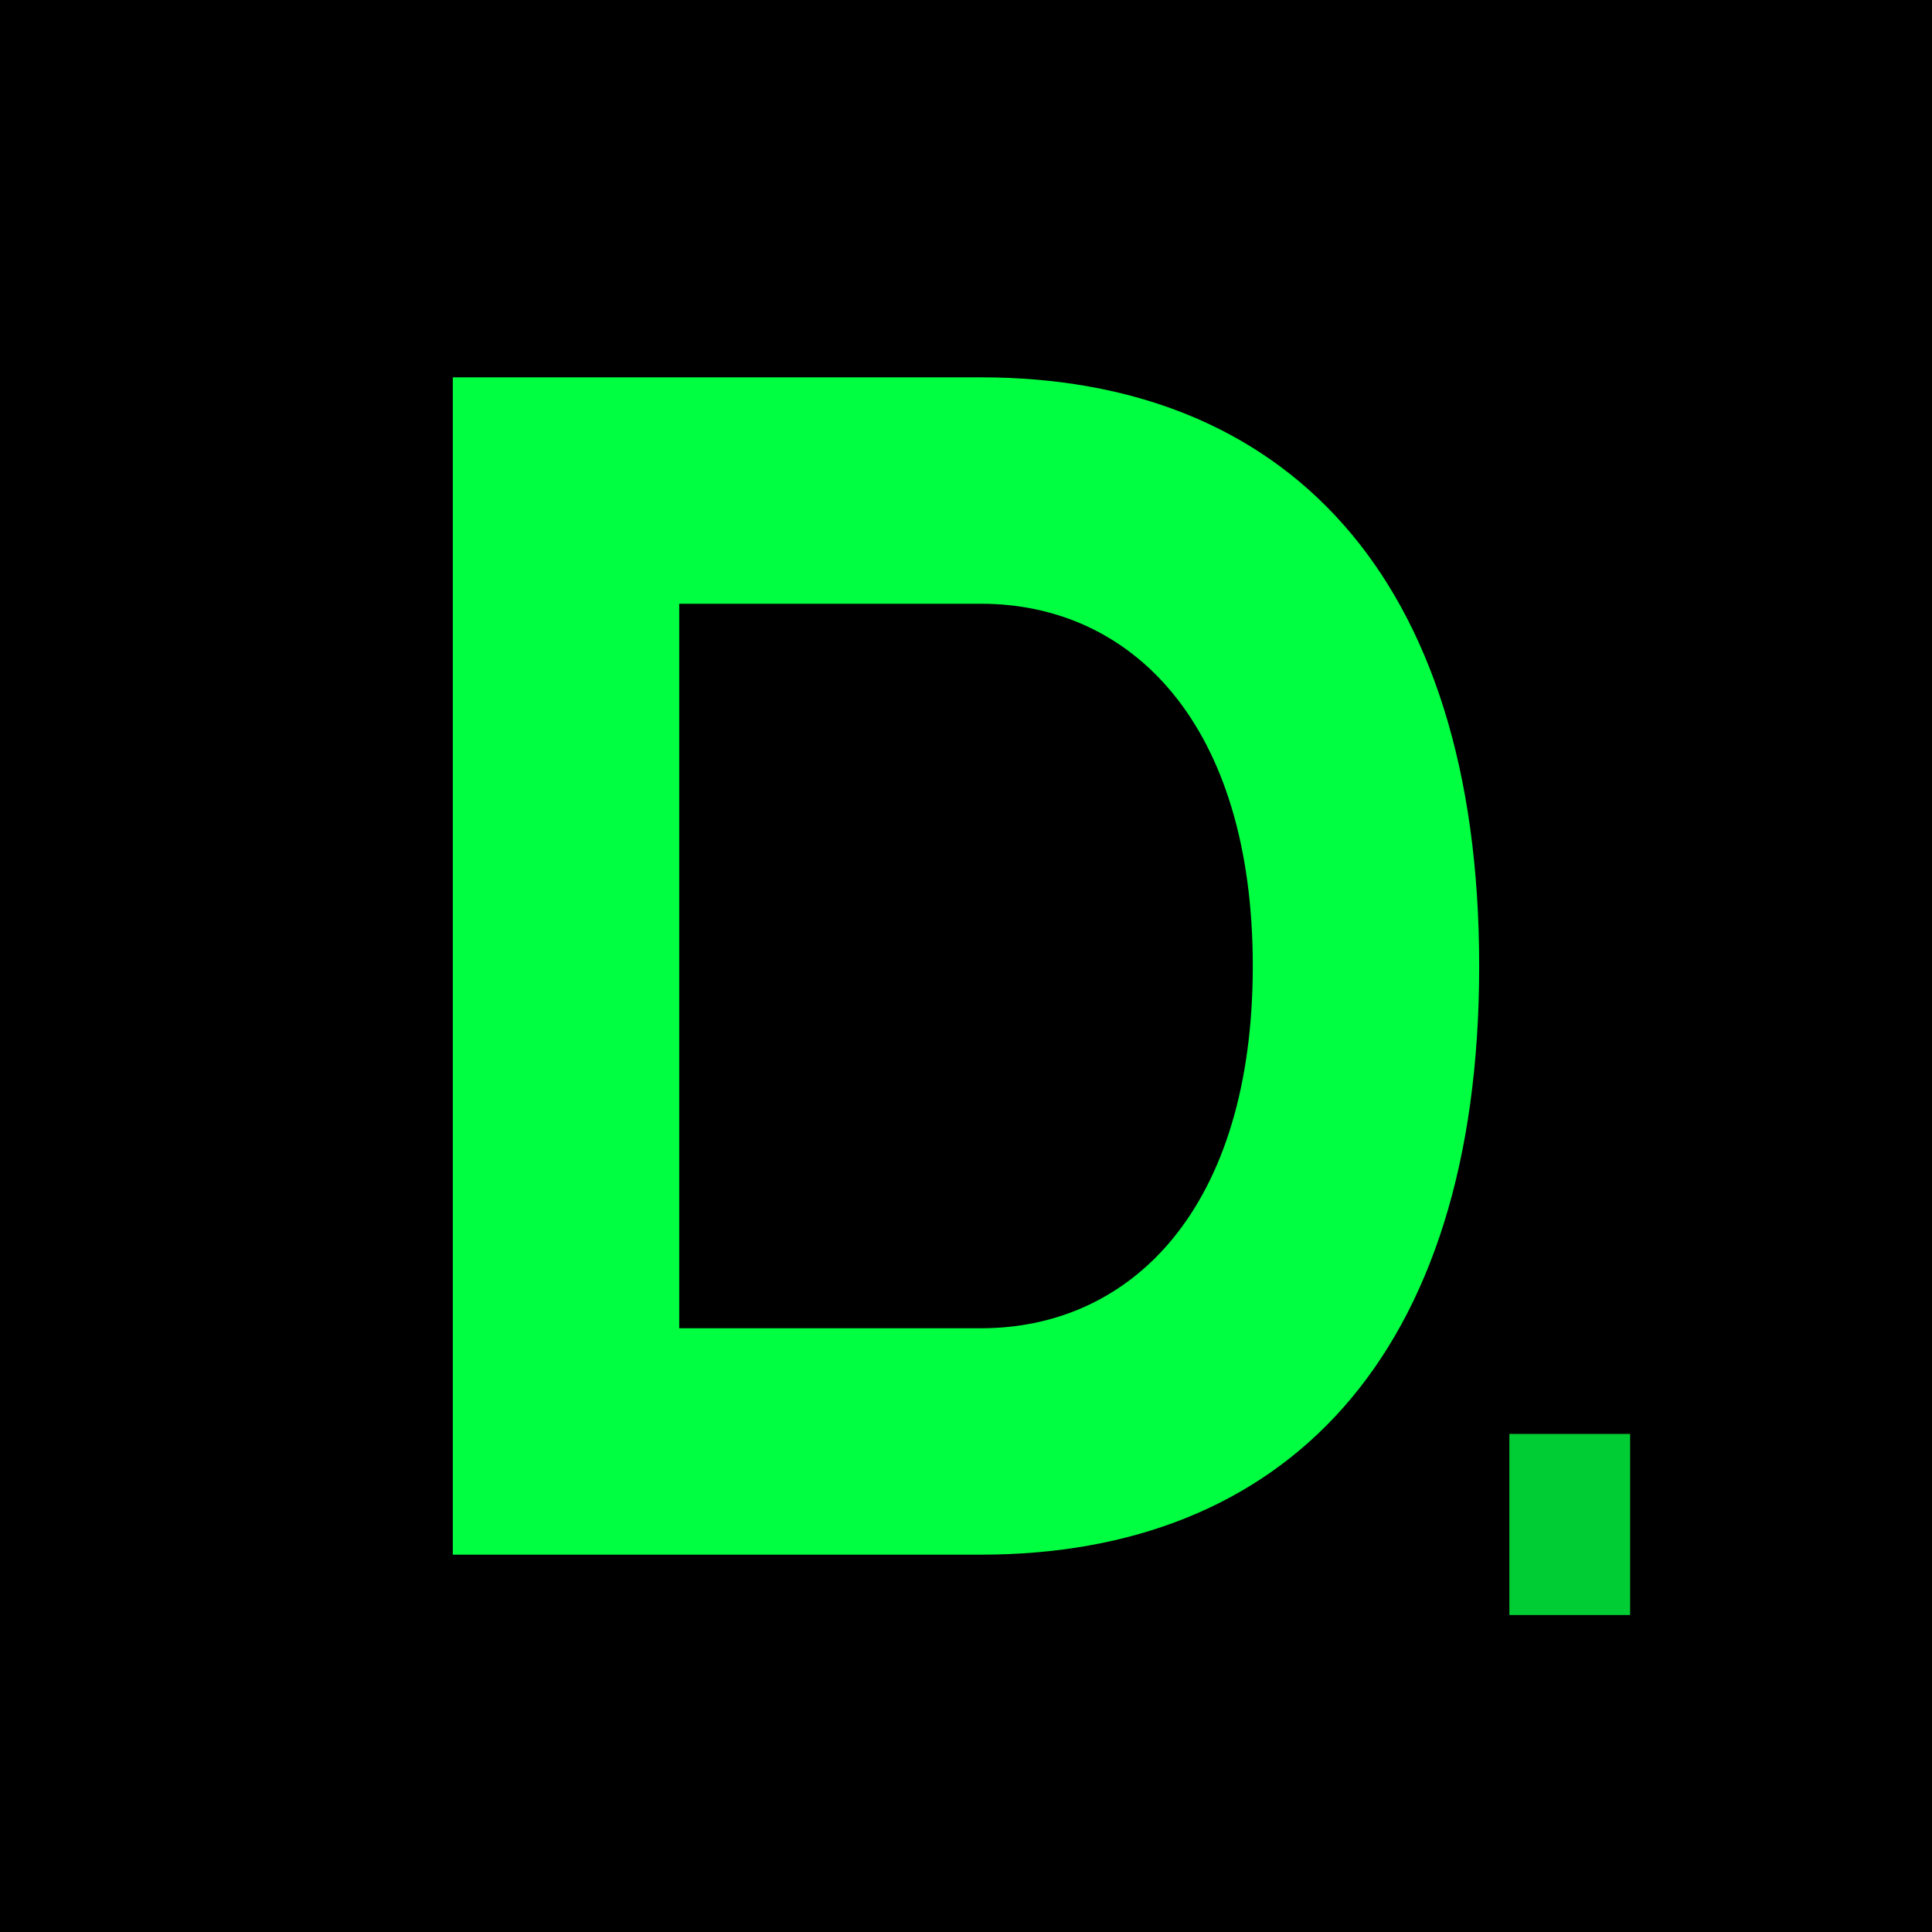 <svg xmlns="http://www.w3.org/2000/svg" width="512" height="512" viewBox="0 0 128 128">
  <title>digger-logo</title>
  <!-- Black background -->
  <rect width="128" height="128" fill="#000000"/>

  <!-- Outer glow effect -->
  <defs>
    <filter id="glow">
      <feGaussianBlur stdDeviation="3" result="coloredBlur"/>
      <feMerge>
        <feMergeNode in="coloredBlur"/>
        <feMergeNode in="SourceGraphic"/>
      </feMerge>
    </filter>
  </defs>

  <!-- Letter D with Matrix green -->
  <path d="M 30 25 L 30 103 L 65 103 C 85 103 98 90 98 64 C 98 38 85 25 65 25 Z M 45 40 L 65 40 C 75 40 83 48 83 64 C 83 80 75 88 65 88 L 45 88 Z"
        fill="#00ff41"
        filter="url(#glow)"/>

  <!-- Terminal cursor -->
  <rect x="100" y="95" width="8" height="12" fill="#00ff41" opacity="0.8">
    <animate attributeName="opacity" values="0.8;0;0.8" dur="1s" repeatCount="indefinite"/>
  </rect>
</svg>
